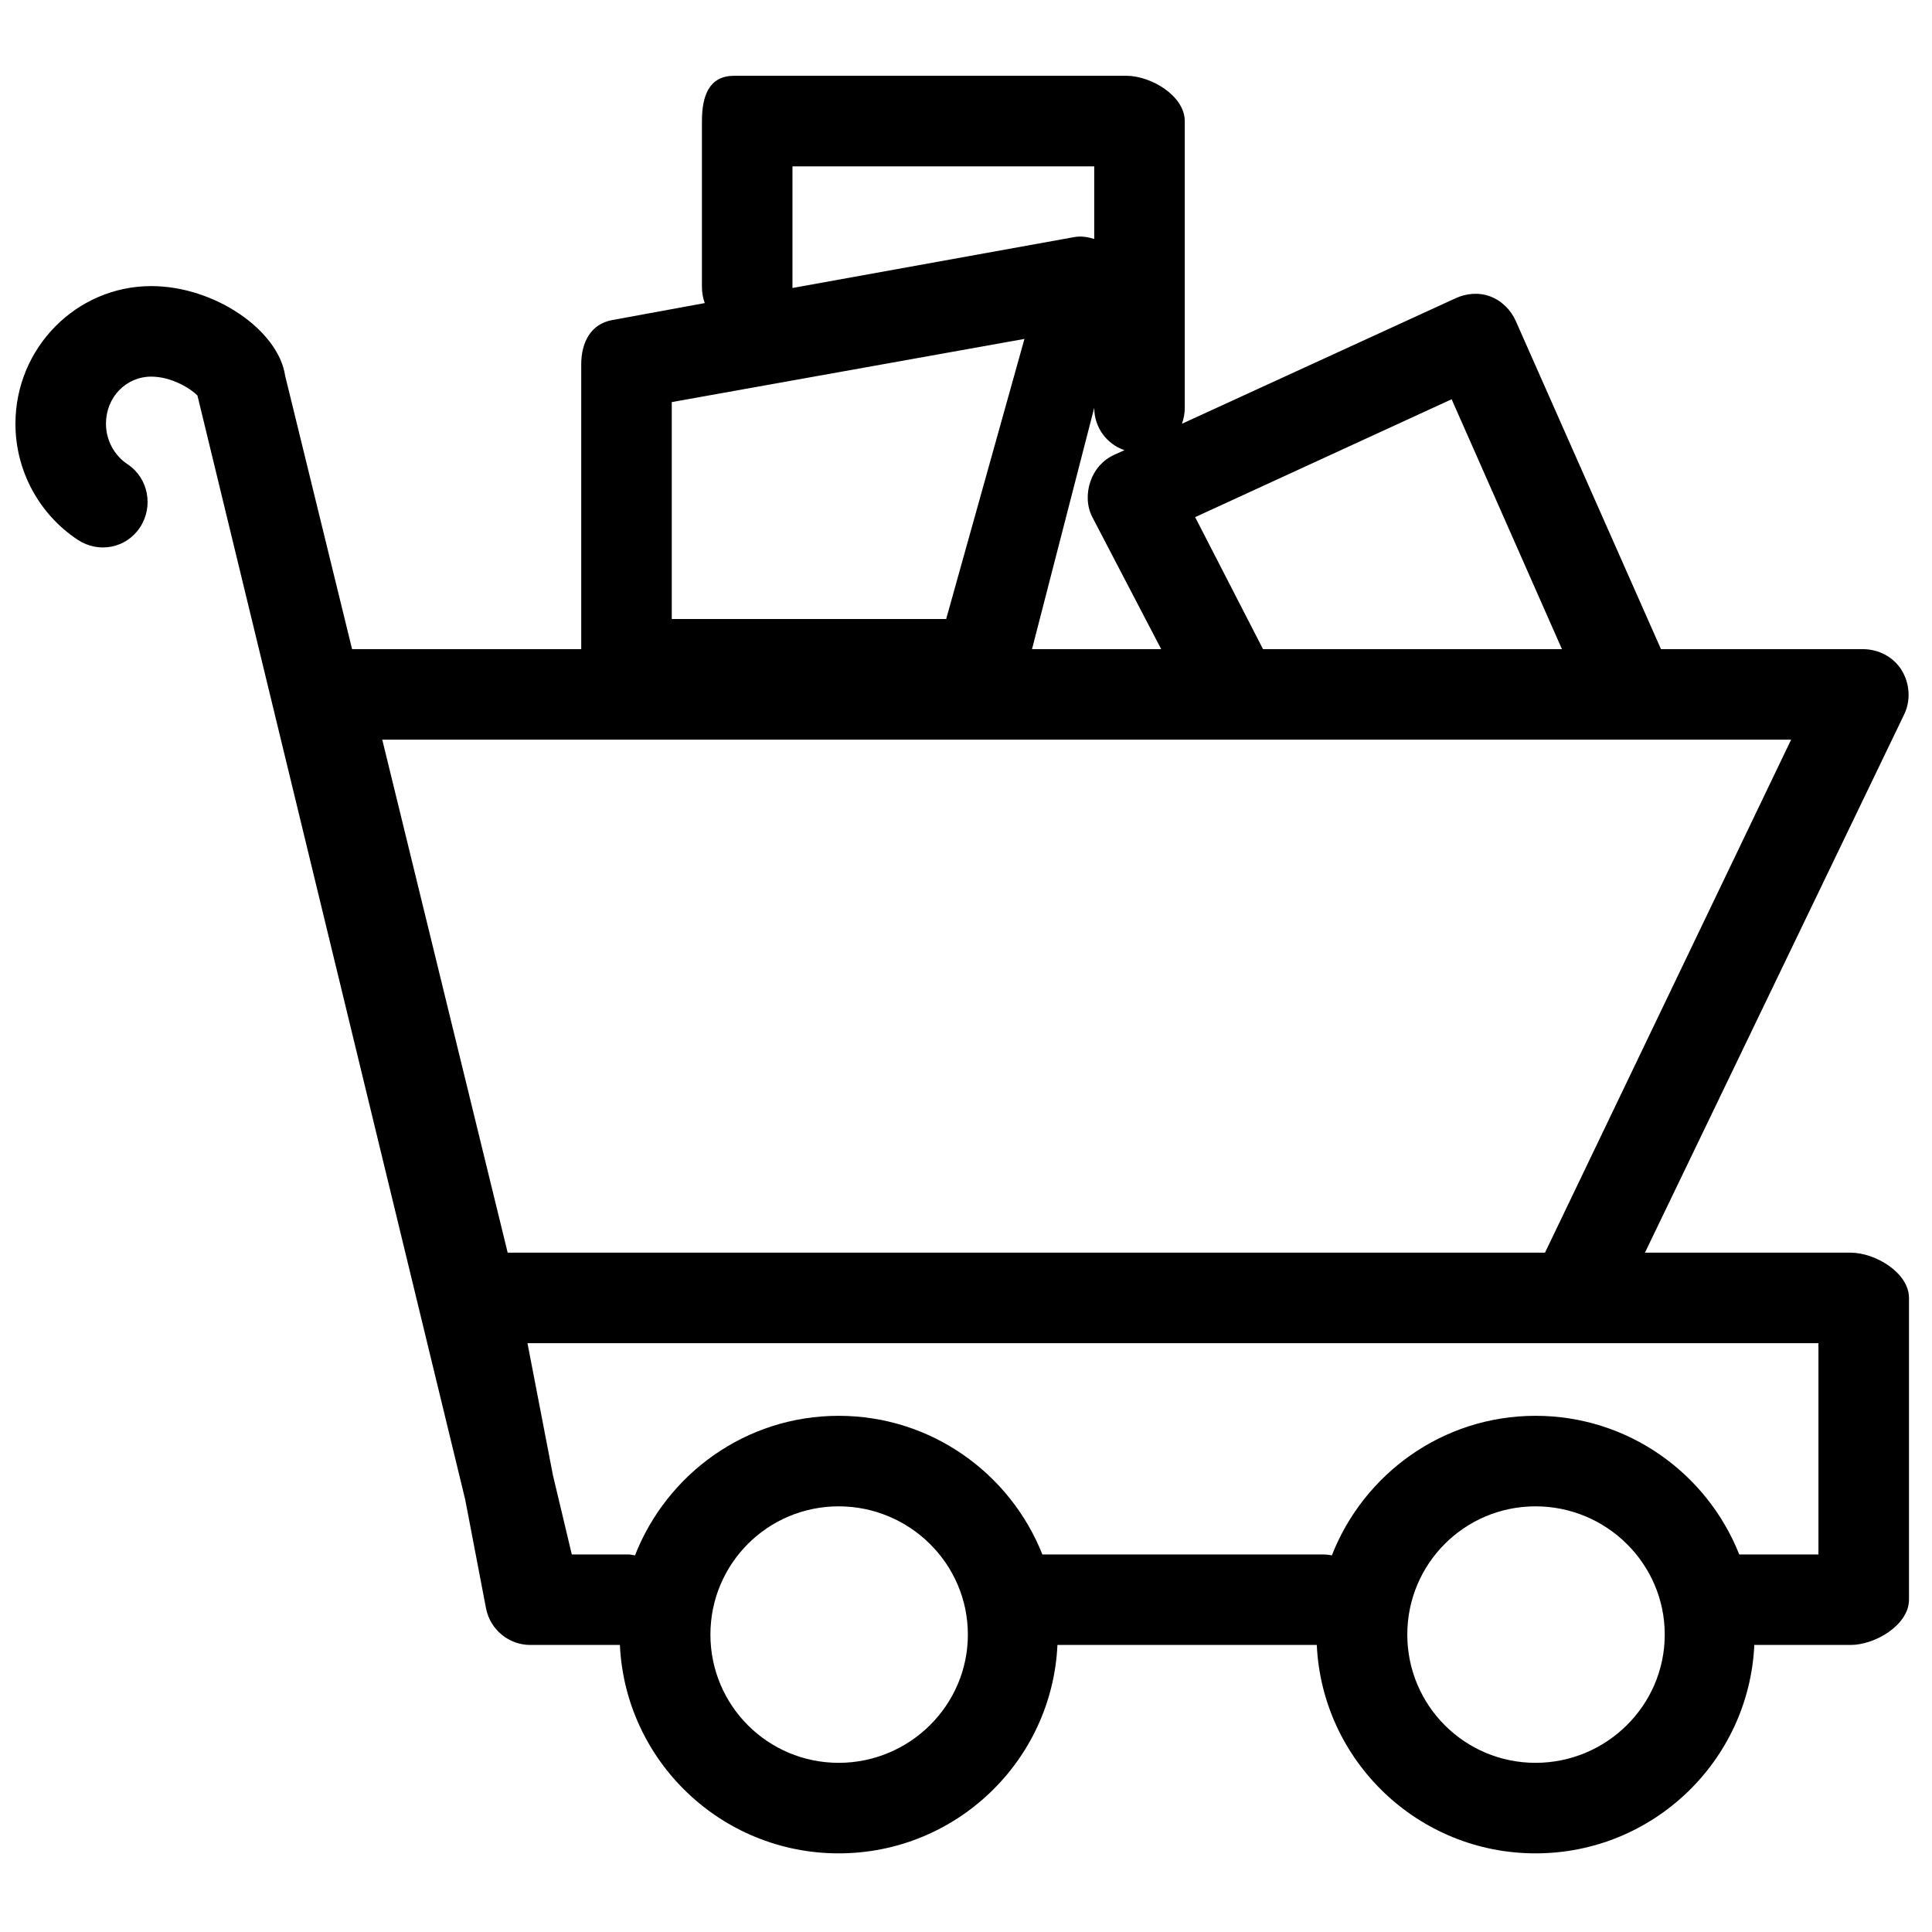 <?xml version="1.0" encoding="UTF-8"?>
<!-- The Best Svg Icon site in the world: iconSvg.co, Visit us! https://iconsvg.co -->
<svg width="800px" height="800px" version="1.1" viewBox="144 144 512 512" xmlns="http://www.w3.org/2000/svg">
 <defs>
  <clipPath id="a">
   <path d="m148.09 164h501.91v472h-501.91z"/>
  </clipPath>
 </defs>
 <g clip-path="url(#a)">
  <path d="m338.52 164.09c-6.625 0-8.5 5.367-8.5 11.996v43.984c0 1.465 0.273 2.953 0.75 4.25l-24.488 4.496c-5.727 1.016-8.25 5.926-8.25 11.746v75.473h-60.727l-17.742-72.473c-1.801-12.078-18.723-23.742-35.484-23.742-19.785 0-35.988 16.324-35.988 36.488 0 12.395 6.219 23.914 16.492 30.738 5.535 3.66 12.824 2.273 16.496-3.25 3.66-5.519 2.262-13.082-3.25-16.746-3.566-2.363-5.746-6.41-5.746-10.742 0-7.047 5.324-12.496 11.996-12.496 5.445 0 10.484 3.207 12.242 4.996l70.973 292.64 5.5 28.738c1.078 5.644 5.996 9.746 11.746 9.746h23.738c1.434 30.758 26.875 55.23 57.98 55.23 31.102 0 56.543-24.477 57.977-55.23h68.727c1.43 30.758 26.871 55.23 57.977 55.23 31.102 0 56.543-24.477 57.977-55.23h25.492c6.621 0 15.492-5.363 15.492-11.996v-79.969c0-6.629-8.871-11.996-15.492-11.996h-54.48l68.727-142.7c1.781-3.719 1.441-8.25-0.75-11.746-2.191-3.484-6.121-5.496-10.246-5.496h-53.48l-38.484-86.969c-1.305-2.941-3.742-5.363-6.75-6.496-3.008-1.145-6.344-0.844-9.246 0.5l-72.473 33.238c0.48-1.297 0.75-2.785 0.75-4.25v-75.973c0-6.629-8.871-11.996-15.492-11.996zm15.492 23.992h79.969v19.242c-1.633-0.496-3.418-0.824-5.246-0.5l-74.723 13.496v-0.25zm61.477 45.734-20.742 74.223h-72.723v-57.48zm113.21 15.992 29.238 66.227h-79.219l-17.992-34.988zm-94.715 2.25c0 5.25 3.309 9.617 8 11.246l-2.75 1.25c-2.984 1.375-5.184 3.902-6.25 6.996-1.062 3.102-1.012 6.586 0.5 9.496l18.246 34.988h-34.238zm-188.68 87.965h373.36l-65.223 135.95h-274.9zm38.484 159.94h342.12v55.98h-20.992c-8.52-21.5-29.484-36.738-53.98-36.738-24.578 0-45.52 15.371-53.98 36.988-0.781-0.16-1.672-0.25-2.5-0.25h-74.219c-8.52-21.5-29.488-36.738-53.98-36.738-24.578 0-45.516 15.371-53.98 36.988-0.559-0.082-1.168-0.25-1.75-0.25h-14.992l-5-20.992zm82.469 43.234c18.793 0 34.238 15.191 34.238 33.984 0 18.785-15.445 33.988-34.238 33.988s-33.988-15.203-33.988-33.988c0-18.793 15.195-33.984 33.988-33.984zm184.68 0c18.785 0 34.238 15.191 34.238 33.984 0 18.785-15.453 33.988-34.238 33.988-18.793 0-33.988-15.203-33.988-33.988 0-18.793 15.195-33.984 33.988-33.984z" fill-rule="evenodd"/>
 </g>
</svg>